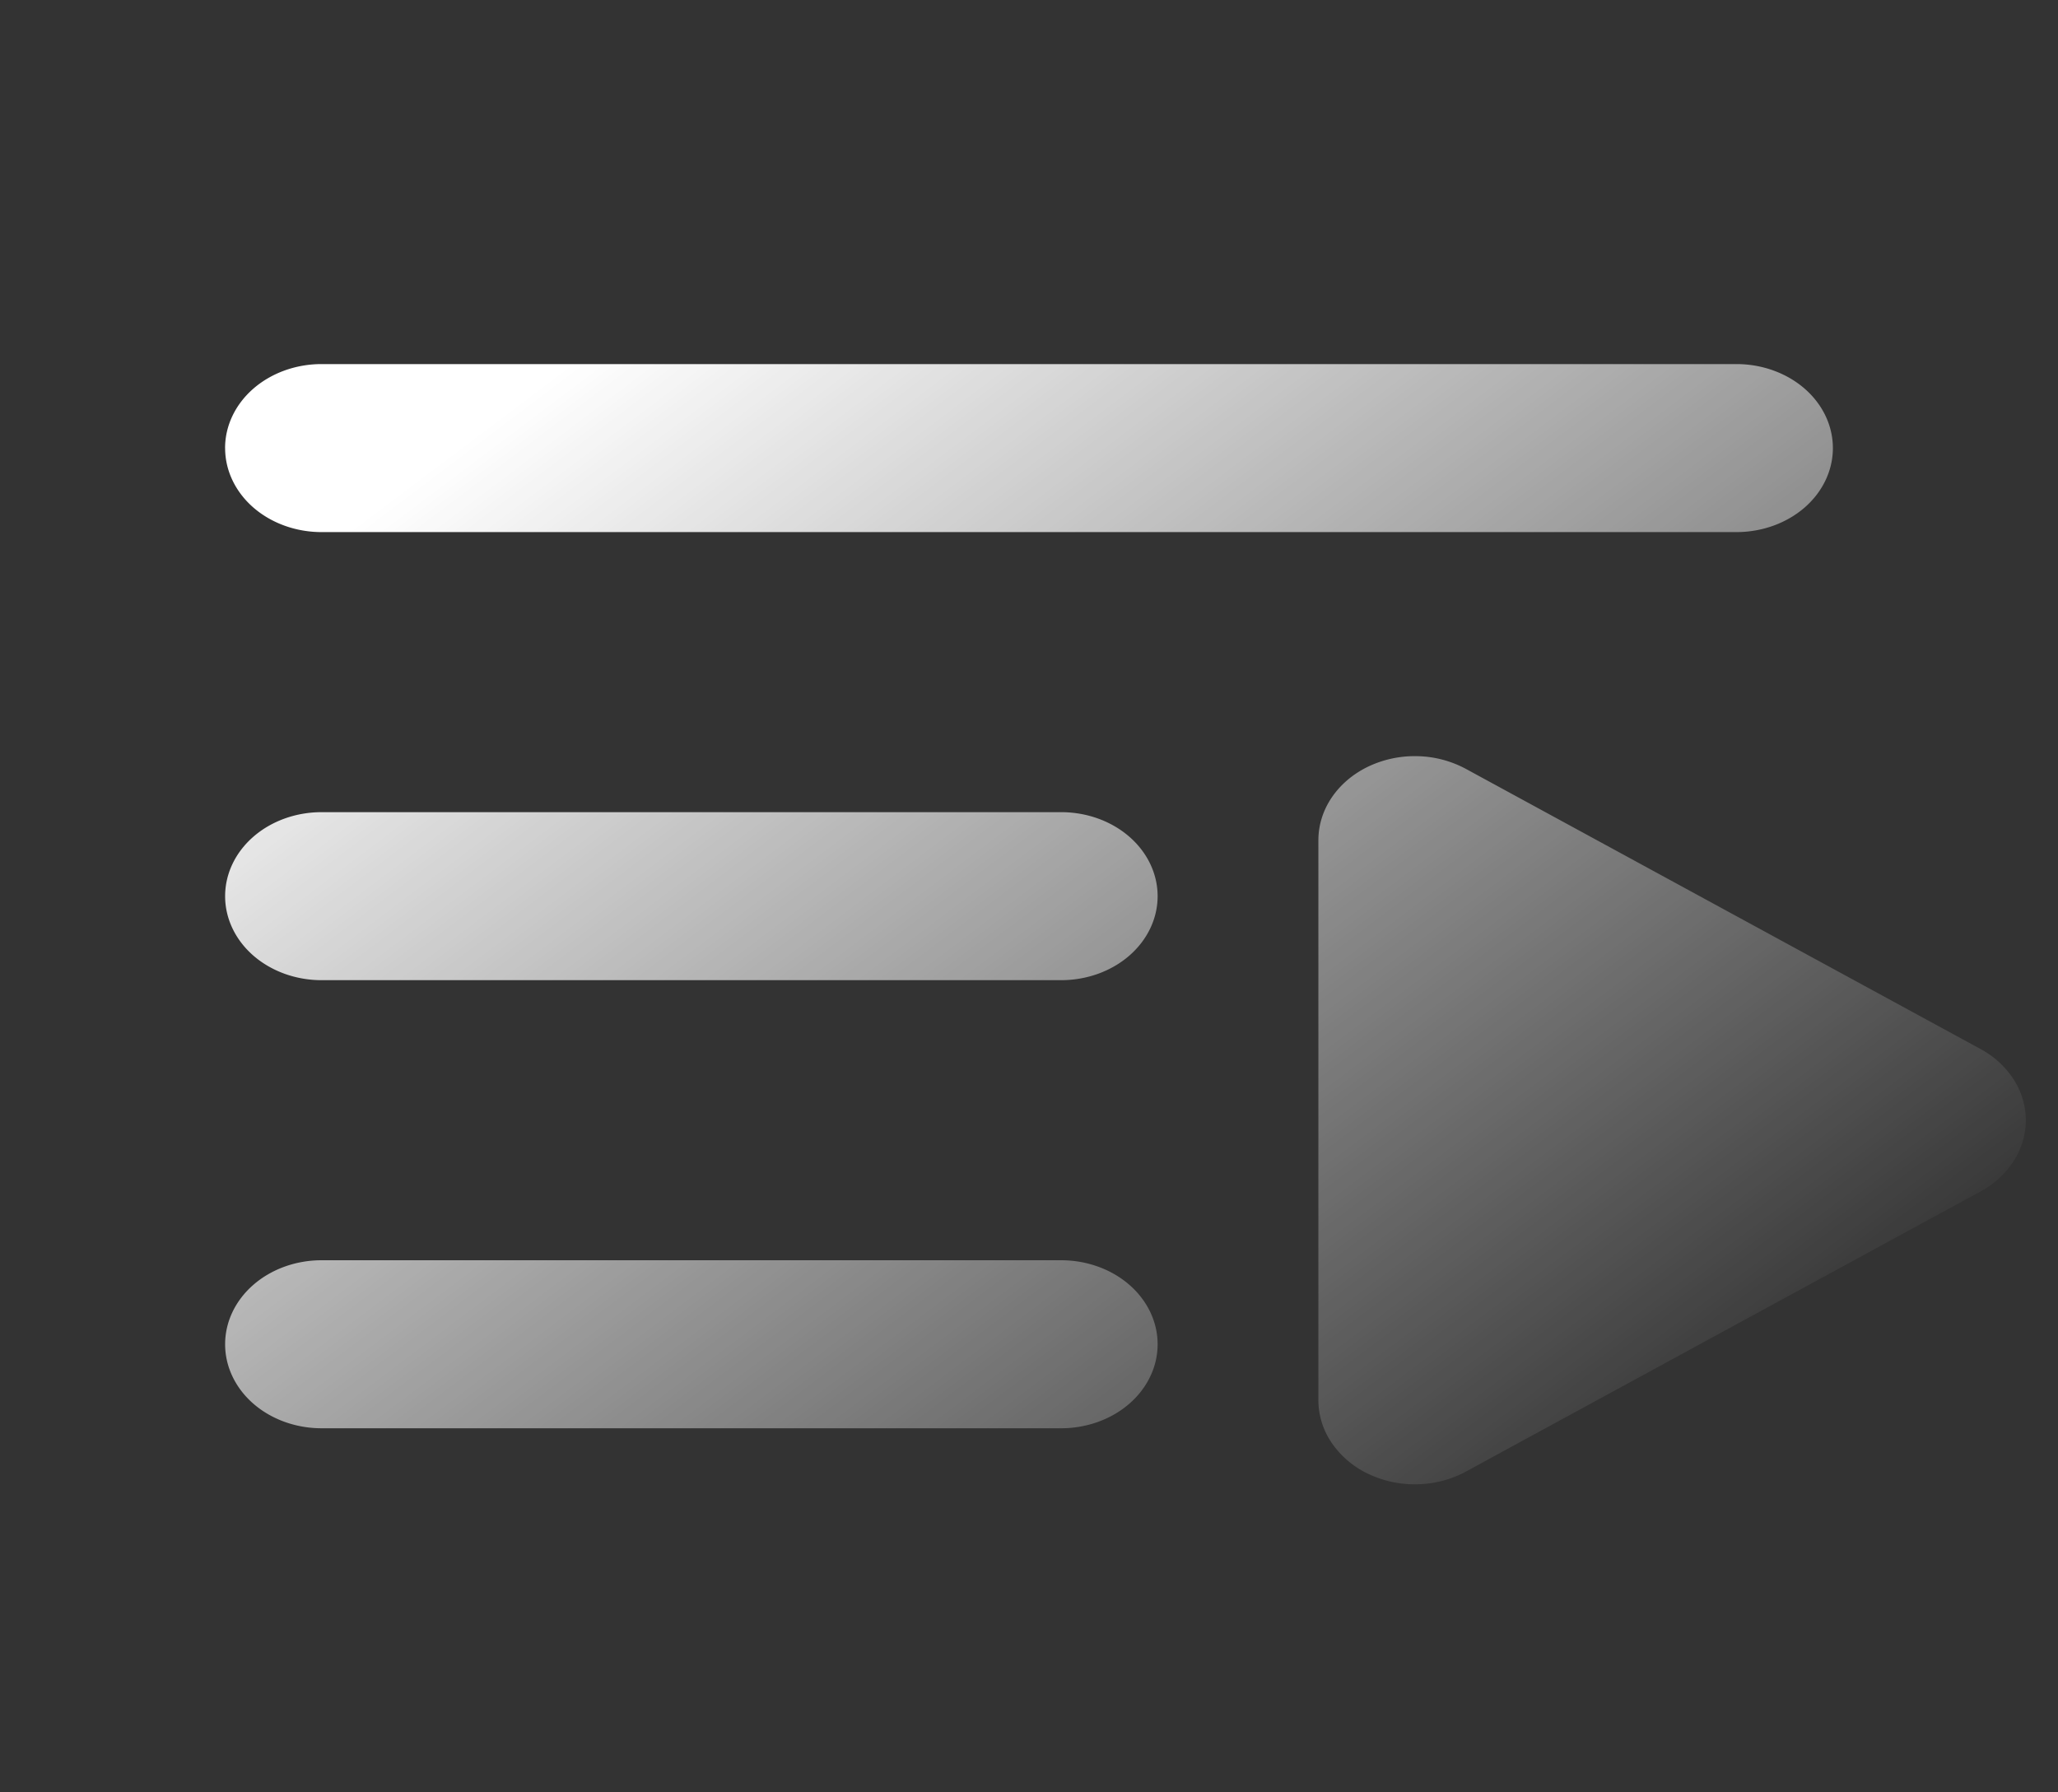 <svg xmlns="http://www.w3.org/2000/svg" width="62" height="54" fill="none"><rect width="100%" height="100%" fill="#333333" stroke="none"/><path fill="url(#a)" d="M6.781 13.5c0-.671.306-1.315.851-1.79.546-.475 1.285-.741 2.056-.741h42.624c.771 0 1.51.266 2.056.741.545.475.85 1.119.85 1.79s-.305 1.315-.85 1.79c-.546.475-1.285.741-2.056.741H9.688c-.771 0-1.51-.266-2.056-.741-.545-.475-.85-1.119-.85-1.79ZM31.97 24.469H9.687c-.77 0-1.51.266-2.055.741-.545.475-.85 1.119-.85 1.79s.305 1.315.85 1.79c.546.475 1.285.741 2.056.741h22.28c.771 0 1.51-.266 2.056-.741.545-.475.851-1.119.851-1.79s-.306-1.315-.851-1.79c-.545-.475-1.285-.741-2.055-.741Zm0 13.5H9.687c-.77 0-1.51.266-2.055.741-.545.475-.85 1.119-.85 1.79s.305 1.315.85 1.79c.546.475 1.285.741 2.056.741h22.28c.771 0 1.51-.266 2.056-.741.545-.475.851-1.119.851-1.79s-.306-1.315-.851-1.79c-.545-.475-1.285-.741-2.055-.741Zm29.06-4.219c0 .43-.125.852-.364 1.227a2.72 2.72 0 0 1-1.002.92l-15.5 8.438c-.44.24-.945.372-1.464.384a3.256 3.256 0 0 1-1.485-.317 2.764 2.764 0 0 1-1.095-.93 2.289 2.289 0 0 1-.402-1.285V25.314c0-.452.138-.896.402-1.286.263-.389.64-.71 1.095-.93a3.263 3.263 0 0 1 1.485-.316 3.223 3.223 0 0 1 1.464.384l15.5 8.438a2.72 2.72 0 0 1 1.002.92c.24.375.364.797.364 1.227Z"/><defs><linearGradient id="a" x1="17.144" x2="45.506" y1="10.969" y2="48.609" gradientUnits="userSpaceOnUse"><stop stop-color="#fff"/><stop offset="1" stop-color="#fff" stop-opacity="0"/></linearGradient></defs></svg>